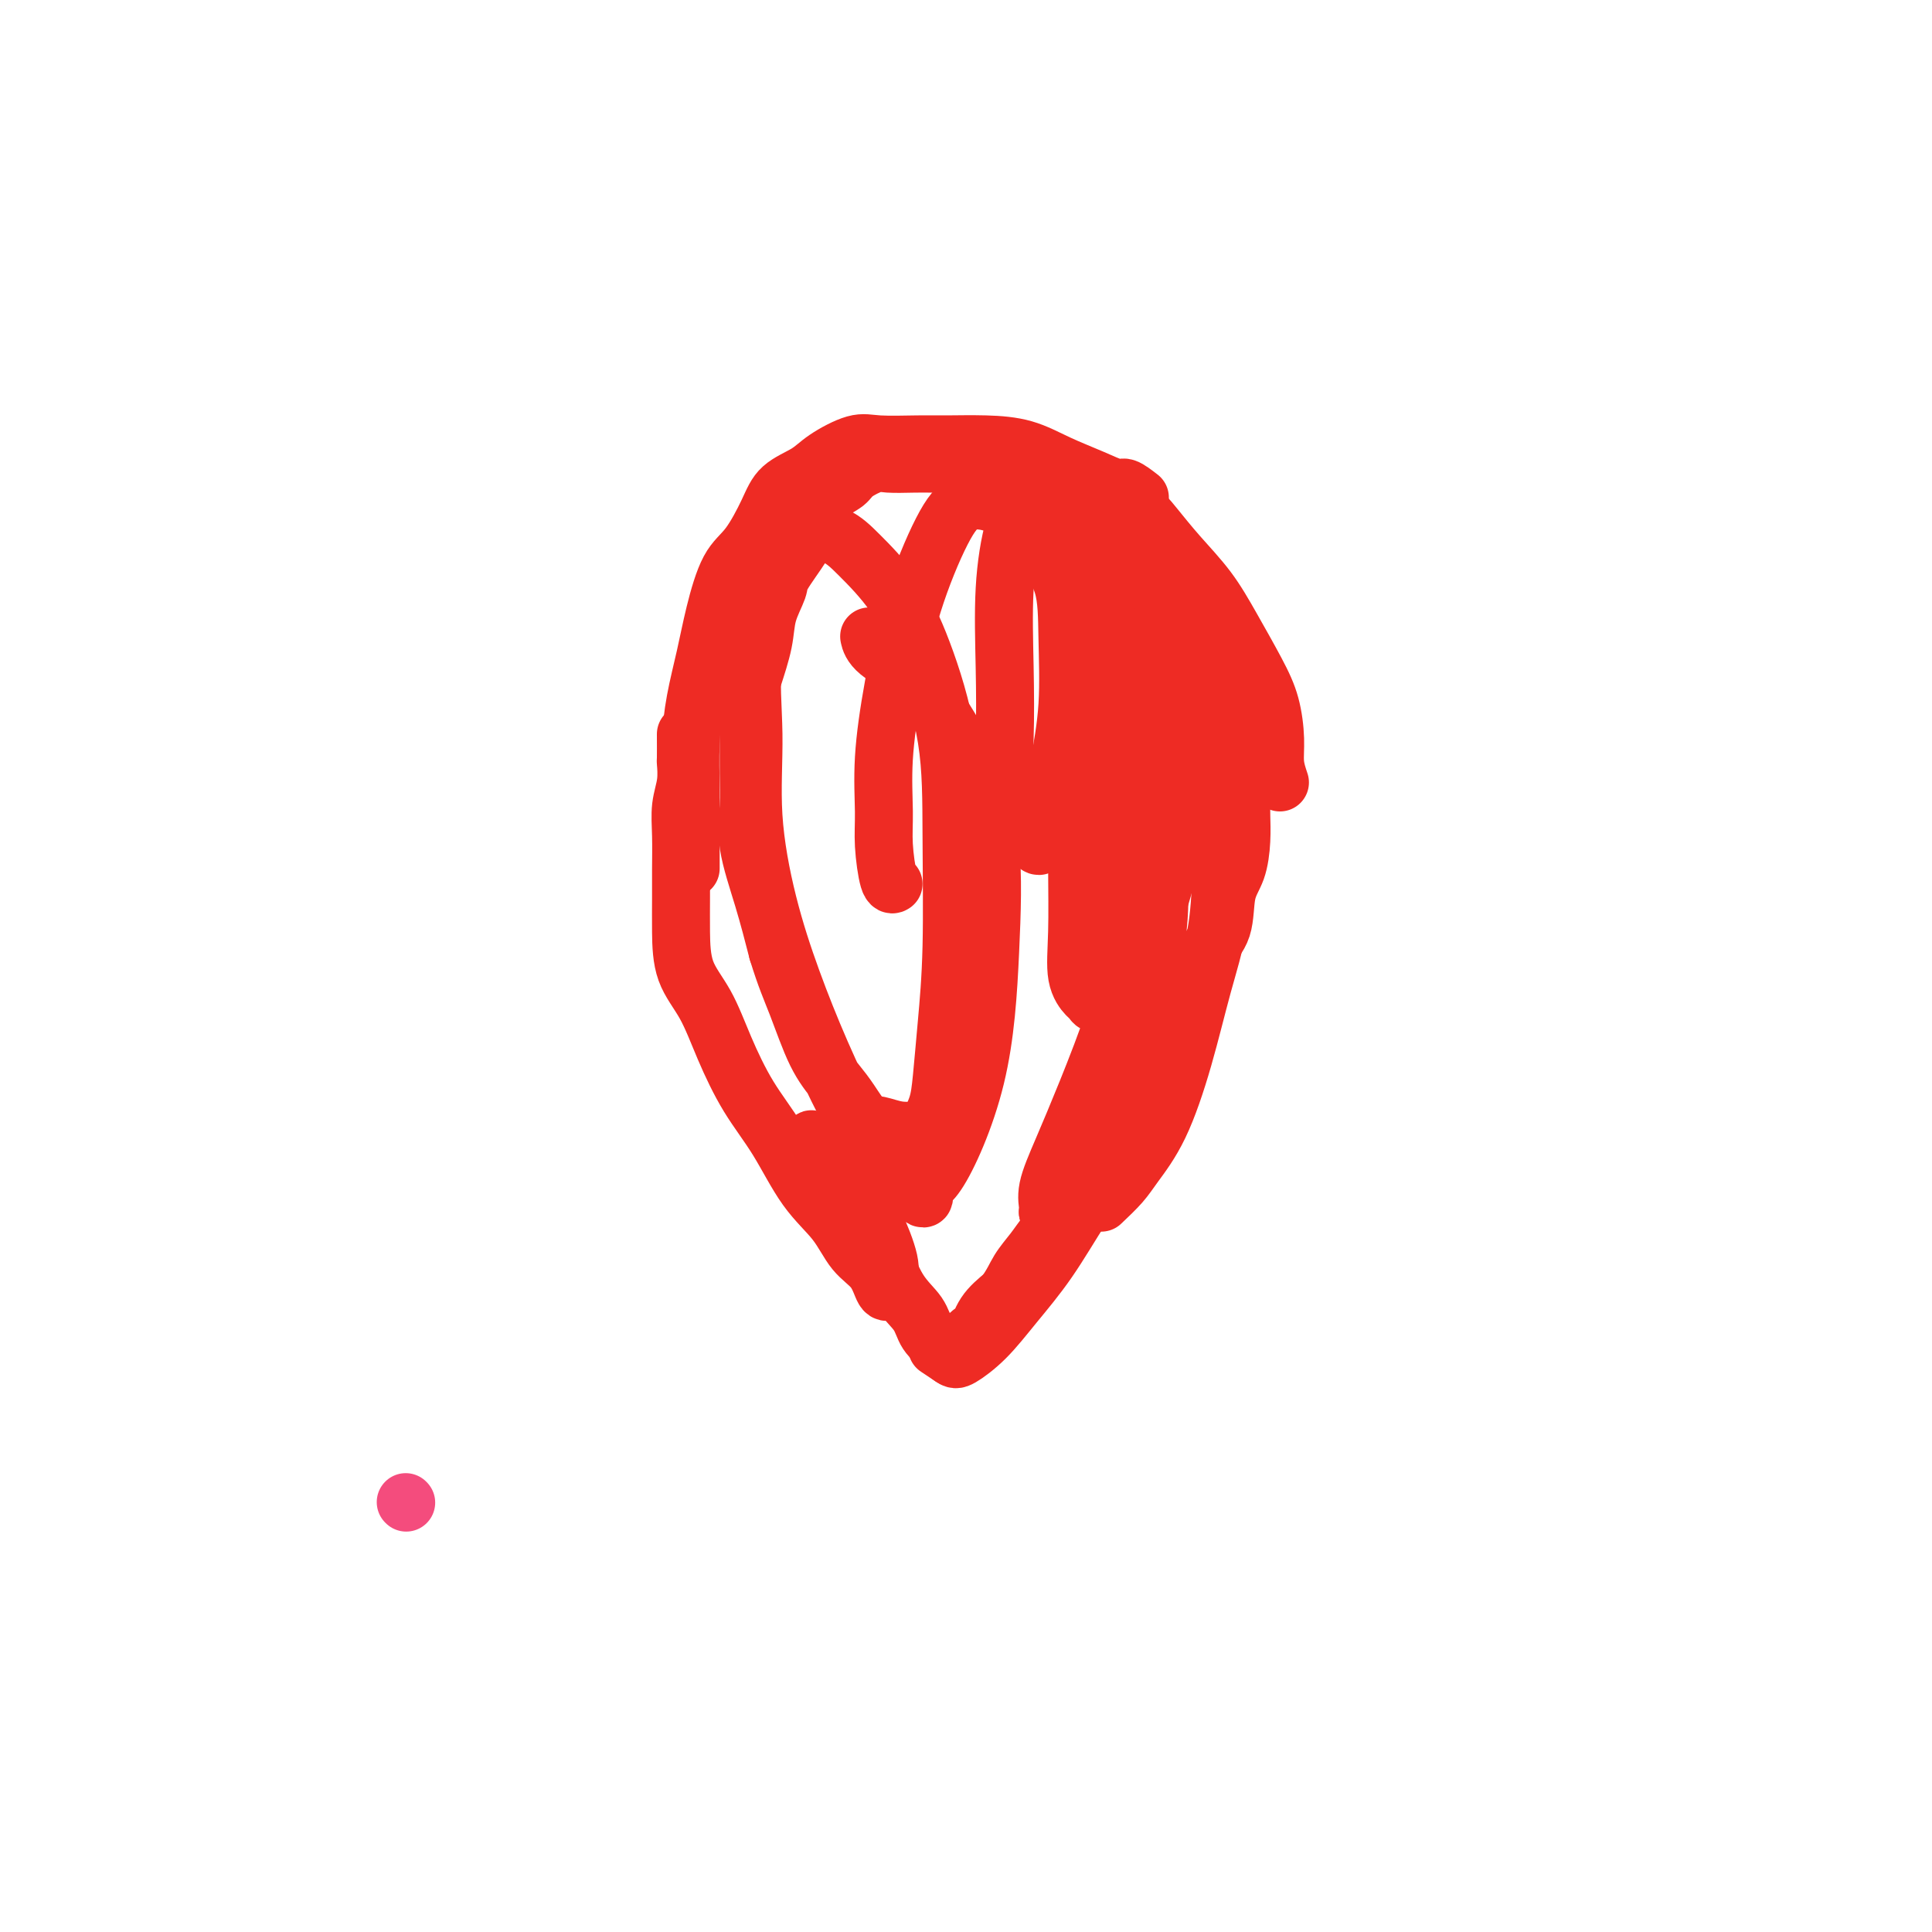 <svg viewBox='0 0 400 400' version='1.1' xmlns='http://www.w3.org/2000/svg' xmlns:xlink='http://www.w3.org/1999/xlink'><g fill='none' stroke='#F44C7D' stroke-width='12' stroke-linecap='round' stroke-linejoin='round'><path d='M84,311c0.000,0.000 0.100,0.100 0.1,0.1'/></g>
<g fill='none' stroke='#EE2B24' stroke-width='12' stroke-linecap='round' stroke-linejoin='round'><path d='M265,162c-0.437,-1.296 -0.875,-2.591 -1,-4c-0.125,-1.409 0.061,-2.930 0,-5c-0.061,-2.070 -0.371,-4.688 -1,-7c-0.629,-2.312 -1.578,-4.320 -3,-7c-1.422,-2.680 -3.316,-6.034 -5,-9c-1.684,-2.966 -3.156,-5.543 -5,-8c-1.844,-2.457 -4.058,-4.793 -6,-7c-1.942,-2.207 -3.610,-4.283 -5,-6c-1.390,-1.717 -2.502,-3.073 -4,-4c-1.498,-0.927 -3.381,-1.424 -5,-2c-1.619,-0.576 -2.974,-1.232 -4,-2c-1.026,-0.768 -1.722,-1.648 -2,-2c-0.278,-0.352 -0.139,-0.176 0,0'/><path d='M236,103c-1.148,-0.888 -2.296,-1.775 -3,-2c-0.704,-0.225 -0.965,0.213 -2,0c-1.035,-0.213 -2.846,-1.076 -5,-2c-2.154,-0.924 -4.652,-1.908 -7,-3c-2.348,-1.092 -4.547,-2.292 -7,-3c-2.453,-0.708 -5.161,-0.924 -8,-1c-2.839,-0.076 -5.810,-0.011 -8,0c-2.190,0.011 -3.599,-0.030 -6,0c-2.401,0.030 -5.795,0.131 -8,0c-2.205,-0.131 -3.222,-0.496 -5,0c-1.778,0.496 -4.316,1.851 -6,3c-1.684,1.149 -2.512,2.091 -4,3c-1.488,0.909 -3.634,1.783 -5,3c-1.366,1.217 -1.951,2.776 -3,5c-1.049,2.224 -2.561,5.113 -4,7c-1.439,1.887 -2.806,2.773 -4,5c-1.194,2.227 -2.215,5.794 -3,9c-0.785,3.206 -1.335,6.051 -2,9c-0.665,2.949 -1.446,6.003 -2,9c-0.554,2.997 -0.880,5.936 -1,9c-0.120,3.064 -0.032,6.254 0,9c0.032,2.746 0.009,5.047 0,8c-0.009,2.953 -0.002,6.558 0,8c0.002,1.442 0.001,0.721 0,0'/><path d='M142,152c0.008,2.090 0.016,4.181 0,5c-0.016,0.819 -0.057,0.367 0,1c0.057,0.633 0.211,2.351 0,4c-0.211,1.649 -0.789,3.228 -1,5c-0.211,1.772 -0.056,3.736 0,6c0.056,2.264 0.013,4.829 0,7c-0.013,2.171 0.004,3.949 0,6c-0.004,2.051 -0.029,4.377 0,7c0.029,2.623 0.113,5.544 1,8c0.887,2.456 2.577,4.448 4,7c1.423,2.552 2.579,5.664 4,9c1.421,3.336 3.106,6.896 5,10c1.894,3.104 3.995,5.753 6,9c2.005,3.247 3.913,7.091 6,10c2.087,2.909 4.353,4.882 6,7c1.647,2.118 2.675,4.380 4,6c1.325,1.620 2.946,2.597 4,4c1.054,1.403 1.542,3.231 2,4c0.458,0.769 0.886,0.480 1,0c0.114,-0.480 -0.087,-1.150 0,-2c0.087,-0.850 0.462,-1.881 0,-4c-0.462,-2.119 -1.760,-5.328 -3,-8c-1.240,-2.672 -2.423,-4.808 -4,-7c-1.577,-2.192 -3.548,-4.441 -5,-6c-1.452,-1.559 -2.384,-2.430 -3,-3c-0.616,-0.570 -0.916,-0.841 -1,-1c-0.084,-0.159 0.050,-0.208 0,0c-0.050,0.208 -0.283,0.671 0,1c0.283,0.329 1.081,0.522 2,2c0.919,1.478 1.960,4.239 3,7'/><path d='M173,246c1.271,2.439 2.447,4.035 4,6c1.553,1.965 3.483,4.297 5,7c1.517,2.703 2.619,5.775 4,8c1.381,2.225 3.039,3.601 4,5c0.961,1.399 1.224,2.820 2,4c0.776,1.180 2.064,2.121 3,3c0.936,0.879 1.521,1.698 2,2c0.479,0.302 0.851,0.086 1,0c0.149,-0.086 0.074,-0.043 0,0'/><path d='M194,279c1.156,0.767 2.313,1.533 3,2c0.687,0.467 0.906,0.634 2,0c1.094,-0.634 3.065,-2.070 5,-4c1.935,-1.930 3.835,-4.353 6,-7c2.165,-2.647 4.595,-5.516 7,-9c2.405,-3.484 4.785,-7.583 7,-11c2.215,-3.417 4.264,-6.153 6,-9c1.736,-2.847 3.160,-5.805 5,-9c1.840,-3.195 4.097,-6.627 5,-8c0.903,-1.373 0.451,-0.686 0,0'/><path d='M228,249c1.469,-1.394 2.938,-2.788 4,-4c1.062,-1.212 1.717,-2.244 3,-4c1.283,-1.756 3.194,-4.238 5,-8c1.806,-3.762 3.507,-8.805 5,-14c1.493,-5.195 2.778,-10.542 4,-15c1.222,-4.458 2.380,-8.026 3,-12c0.620,-3.974 0.703,-8.354 1,-12c0.297,-3.646 0.808,-6.558 1,-10c0.192,-3.442 0.063,-7.414 0,-11c-0.063,-3.586 -0.062,-6.784 0,-10c0.062,-3.216 0.184,-6.449 0,-9c-0.184,-2.551 -0.673,-4.422 -1,-6c-0.327,-1.578 -0.491,-2.865 -1,-4c-0.509,-1.135 -1.363,-2.119 -2,-3c-0.637,-0.881 -1.056,-1.660 -2,-3c-0.944,-1.340 -2.413,-3.240 -3,-4c-0.587,-0.760 -0.294,-0.380 0,0'/><path d='M239,118c0.828,2.168 1.657,4.336 2,5c0.343,0.664 0.201,-0.176 0,1c-0.201,1.176 -0.460,4.369 0,7c0.460,2.631 1.640,4.702 2,7c0.360,2.298 -0.099,4.824 0,7c0.099,2.176 0.757,4.002 1,6c0.243,1.998 0.070,4.167 0,6c-0.070,1.833 -0.038,3.330 0,6c0.038,2.670 0.081,6.513 -1,12c-1.081,5.487 -3.287,12.617 -5,18c-1.713,5.383 -2.935,9.020 -4,13c-1.065,3.980 -1.975,8.303 -3,12c-1.025,3.697 -2.165,6.766 -3,9c-0.835,2.234 -1.366,3.632 -2,6c-0.634,2.368 -1.371,5.705 -2,8c-0.629,2.295 -1.151,3.548 -2,5c-0.849,1.452 -2.024,3.104 -3,4c-0.976,0.896 -1.754,1.038 -2,1c-0.246,-0.038 0.040,-0.255 0,-1c-0.040,-0.745 -0.405,-2.016 0,-4c0.405,-1.984 1.579,-4.679 3,-8c1.421,-3.321 3.088,-7.267 5,-12c1.912,-4.733 4.067,-10.255 6,-16c1.933,-5.745 3.642,-11.715 5,-17c1.358,-5.285 2.366,-9.884 3,-15c0.634,-5.116 0.896,-10.747 1,-16c0.104,-5.253 0.052,-10.126 0,-15'/><path d='M240,147c0.354,-9.620 -0.759,-10.669 -2,-13c-1.241,-2.331 -2.608,-5.944 -4,-9c-1.392,-3.056 -2.807,-5.555 -4,-7c-1.193,-1.445 -2.162,-1.836 -3,-2c-0.838,-0.164 -1.545,-0.100 -2,0c-0.455,0.100 -0.658,0.236 -1,2c-0.342,1.764 -0.823,5.158 -1,10c-0.177,4.842 -0.049,11.134 0,17c0.049,5.866 0.020,11.306 0,17c-0.020,5.694 -0.031,11.643 0,17c0.031,5.357 0.104,10.122 0,14c-0.104,3.878 -0.384,6.868 0,9c0.384,2.132 1.433,3.404 2,4c0.567,0.596 0.653,0.516 1,1c0.347,0.484 0.954,1.534 2,0c1.046,-1.534 2.530,-5.650 3,-10c0.470,-4.350 -0.073,-8.935 0,-15c0.073,-6.065 0.761,-13.611 1,-20c0.239,-6.389 0.028,-11.620 0,-17c-0.028,-5.380 0.126,-10.908 -1,-16c-1.126,-5.092 -3.532,-9.747 -5,-13c-1.468,-3.253 -1.996,-5.104 -3,-7c-1.004,-1.896 -2.483,-3.838 -4,-5c-1.517,-1.162 -3.072,-1.542 -4,-2c-0.928,-0.458 -1.229,-0.992 -2,0c-0.771,0.992 -2.013,3.510 -3,7c-0.987,3.490 -1.720,7.952 -2,13c-0.280,5.048 -0.106,10.683 0,16c0.106,5.317 0.144,10.316 0,15c-0.144,4.684 -0.470,9.053 0,12c0.470,2.947 1.735,4.474 3,6'/><path d='M211,171c0.878,1.656 1.574,2.796 2,3c0.426,0.204 0.584,-0.527 1,0c0.416,0.527 1.092,2.314 2,0c0.908,-2.314 2.048,-8.728 3,-14c0.952,-5.272 1.716,-9.401 2,-14c0.284,-4.599 0.087,-9.666 0,-14c-0.087,-4.334 -0.065,-7.935 -1,-11c-0.935,-3.065 -2.826,-5.595 -4,-8c-1.174,-2.405 -1.631,-4.686 -3,-6c-1.369,-1.314 -3.650,-1.662 -5,-2c-1.350,-0.338 -1.768,-0.667 -3,-1c-1.232,-0.333 -3.276,-0.670 -5,0c-1.724,0.670 -3.127,2.348 -5,6c-1.873,3.652 -4.215,9.278 -6,15c-1.785,5.722 -3.011,11.541 -4,17c-0.989,5.459 -1.739,10.559 -2,15c-0.261,4.441 -0.031,8.223 0,11c0.031,2.777 -0.136,4.548 0,7c0.136,2.452 0.575,5.583 1,7c0.425,1.417 0.836,1.119 1,1c0.164,-0.119 0.082,-0.060 0,0'/><path d='M238,143c0.845,2.354 1.691,4.708 2,6c0.309,1.292 0.083,1.523 0,3c-0.083,1.477 -0.022,4.202 0,6c0.022,1.798 0.007,2.669 0,4c-0.007,1.331 -0.004,3.122 0,5c0.004,1.878 0.008,3.844 0,6c-0.008,2.156 -0.029,4.501 0,7c0.029,2.499 0.110,5.154 0,8c-0.110,2.846 -0.409,5.885 -1,9c-0.591,3.115 -1.473,6.305 -2,9c-0.527,2.695 -0.699,4.896 -1,7c-0.301,2.104 -0.730,4.112 -1,6c-0.270,1.888 -0.382,3.655 -1,6c-0.618,2.345 -1.744,5.266 -3,8c-1.256,2.734 -2.643,5.280 -4,8c-1.357,2.720 -2.684,5.613 -4,8c-1.316,2.387 -2.621,4.266 -4,6c-1.379,1.734 -2.830,3.322 -4,5c-1.170,1.678 -2.057,3.445 -3,5c-0.943,1.555 -1.942,2.899 -3,4c-1.058,1.101 -2.176,1.958 -3,3c-0.824,1.042 -1.355,2.267 -2,3c-0.645,0.733 -1.405,0.973 -2,1c-0.595,0.027 -1.025,-0.158 -1,0c0.025,0.158 0.507,0.658 1,0c0.493,-0.658 0.998,-2.474 2,-4c1.002,-1.526 2.501,-2.763 4,-4'/><path d='M208,268c1.615,-2.176 2.151,-3.616 3,-5c0.849,-1.384 2.011,-2.712 3,-4c0.989,-1.288 1.805,-2.536 3,-4c1.195,-1.464 2.767,-3.146 4,-5c1.233,-1.854 2.125,-3.882 3,-6c0.875,-2.118 1.733,-4.326 3,-6c1.267,-1.674 2.943,-2.815 4,-4c1.057,-1.185 1.495,-2.416 2,-4c0.505,-1.584 1.079,-3.521 2,-5c0.921,-1.479 2.190,-2.498 3,-4c0.810,-1.502 1.160,-3.486 2,-5c0.840,-1.514 2.169,-2.558 3,-4c0.831,-1.442 1.163,-3.281 2,-5c0.837,-1.719 2.178,-3.318 3,-5c0.822,-1.682 1.124,-3.446 2,-5c0.876,-1.554 2.326,-2.899 3,-5c0.674,-2.101 0.573,-4.960 1,-7c0.427,-2.040 1.382,-3.263 2,-5c0.618,-1.737 0.898,-3.989 1,-6c0.102,-2.011 0.027,-3.781 0,-5c-0.027,-1.219 -0.007,-1.888 0,-3c0.007,-1.112 0.001,-2.667 0,-4c-0.001,-1.333 0.004,-2.446 0,-4c-0.004,-1.554 -0.017,-3.551 0,-5c0.017,-1.449 0.063,-2.351 0,-3c-0.063,-0.649 -0.235,-1.047 -1,-2c-0.765,-0.953 -2.122,-2.463 -3,-4c-0.878,-1.537 -1.277,-3.103 -2,-5c-0.723,-1.897 -1.772,-4.126 -3,-6c-1.228,-1.874 -2.637,-3.393 -4,-5c-1.363,-1.607 -2.682,-3.304 -4,-5'/><path d='M240,123c-3.539,-5.132 -3.888,-4.464 -5,-5c-1.112,-0.536 -2.988,-2.278 -5,-4c-2.012,-1.722 -4.159,-3.423 -6,-5c-1.841,-1.577 -3.377,-3.029 -5,-4c-1.623,-0.971 -3.334,-1.462 -5,-2c-1.666,-0.538 -3.288,-1.125 -5,-2c-1.712,-0.875 -3.513,-2.038 -5,-3c-1.487,-0.962 -2.660,-1.721 -4,-2c-1.340,-0.279 -2.846,-0.076 -4,0c-1.154,0.076 -1.955,0.026 -3,0c-1.045,-0.026 -2.334,-0.029 -4,0c-1.666,0.029 -3.710,0.090 -5,0c-1.290,-0.090 -1.826,-0.332 -3,0c-1.174,0.332 -2.987,1.236 -4,2c-1.013,0.764 -1.228,1.387 -2,2c-0.772,0.613 -2.102,1.214 -3,2c-0.898,0.786 -1.363,1.755 -2,3c-0.637,1.245 -1.446,2.765 -2,4c-0.554,1.235 -0.854,2.186 -2,4c-1.146,1.814 -3.137,4.491 -4,6c-0.863,1.509 -0.599,1.849 -1,3c-0.401,1.151 -1.466,3.114 -2,5c-0.534,1.886 -0.535,3.696 -1,6c-0.465,2.304 -1.392,5.104 -2,7c-0.608,1.896 -0.897,2.890 -1,5c-0.103,2.110 -0.019,5.337 0,8c0.019,2.663 -0.028,4.763 0,7c0.028,2.237 0.131,4.610 0,7c-0.131,2.390 -0.497,4.797 0,8c0.497,3.203 1.856,7.201 3,11c1.144,3.799 2.072,7.400 3,11'/><path d='M161,197c1.646,5.373 2.762,7.804 4,11c1.238,3.196 2.599,7.157 4,10c1.401,2.843 2.842,4.569 4,6c1.158,1.431 2.033,2.566 3,4c0.967,1.434 2.026,3.168 3,4c0.974,0.832 1.861,0.762 3,1c1.139,0.238 2.529,0.785 4,1c1.471,0.215 3.024,0.098 4,0c0.976,-0.098 1.376,-0.175 2,-1c0.624,-0.825 1.474,-2.396 2,-4c0.526,-1.604 0.730,-3.242 1,-6c0.270,-2.758 0.608,-6.638 1,-11c0.392,-4.362 0.838,-9.206 1,-16c0.162,-6.794 0.038,-15.538 0,-23c-0.038,-7.462 0.008,-13.641 -1,-20c-1.008,-6.359 -3.070,-12.897 -5,-18c-1.930,-5.103 -3.728,-8.770 -6,-12c-2.272,-3.230 -5.019,-6.022 -7,-8c-1.981,-1.978 -3.197,-3.142 -5,-4c-1.803,-0.858 -4.191,-1.409 -6,-1c-1.809,0.409 -3.037,1.780 -4,4c-0.963,2.220 -1.662,5.290 -3,9c-1.338,3.710 -3.315,8.061 -4,13c-0.685,4.939 -0.079,10.467 0,16c0.079,5.533 -0.369,11.071 0,17c0.369,5.929 1.553,12.248 3,18c1.447,5.752 3.156,10.936 5,16c1.844,5.064 3.824,10.007 6,15c2.176,4.993 4.547,10.037 7,14c2.453,3.963 4.986,6.847 7,9c2.014,2.153 3.507,3.577 5,5'/><path d='M189,246c3.328,4.280 2.148,0.981 2,0c-0.148,-0.981 0.735,0.356 3,-3c2.265,-3.356 5.913,-11.406 8,-20c2.087,-8.594 2.614,-17.733 3,-26c0.386,-8.267 0.633,-15.663 0,-22c-0.633,-6.337 -2.145,-11.614 -4,-16c-1.855,-4.386 -4.052,-7.880 -6,-11c-1.948,-3.120 -3.646,-5.867 -6,-8c-2.354,-2.133 -5.365,-3.651 -7,-5c-1.635,-1.349 -1.896,-2.528 -2,-3c-0.104,-0.472 -0.052,-0.236 0,0'/></g>
</svg>